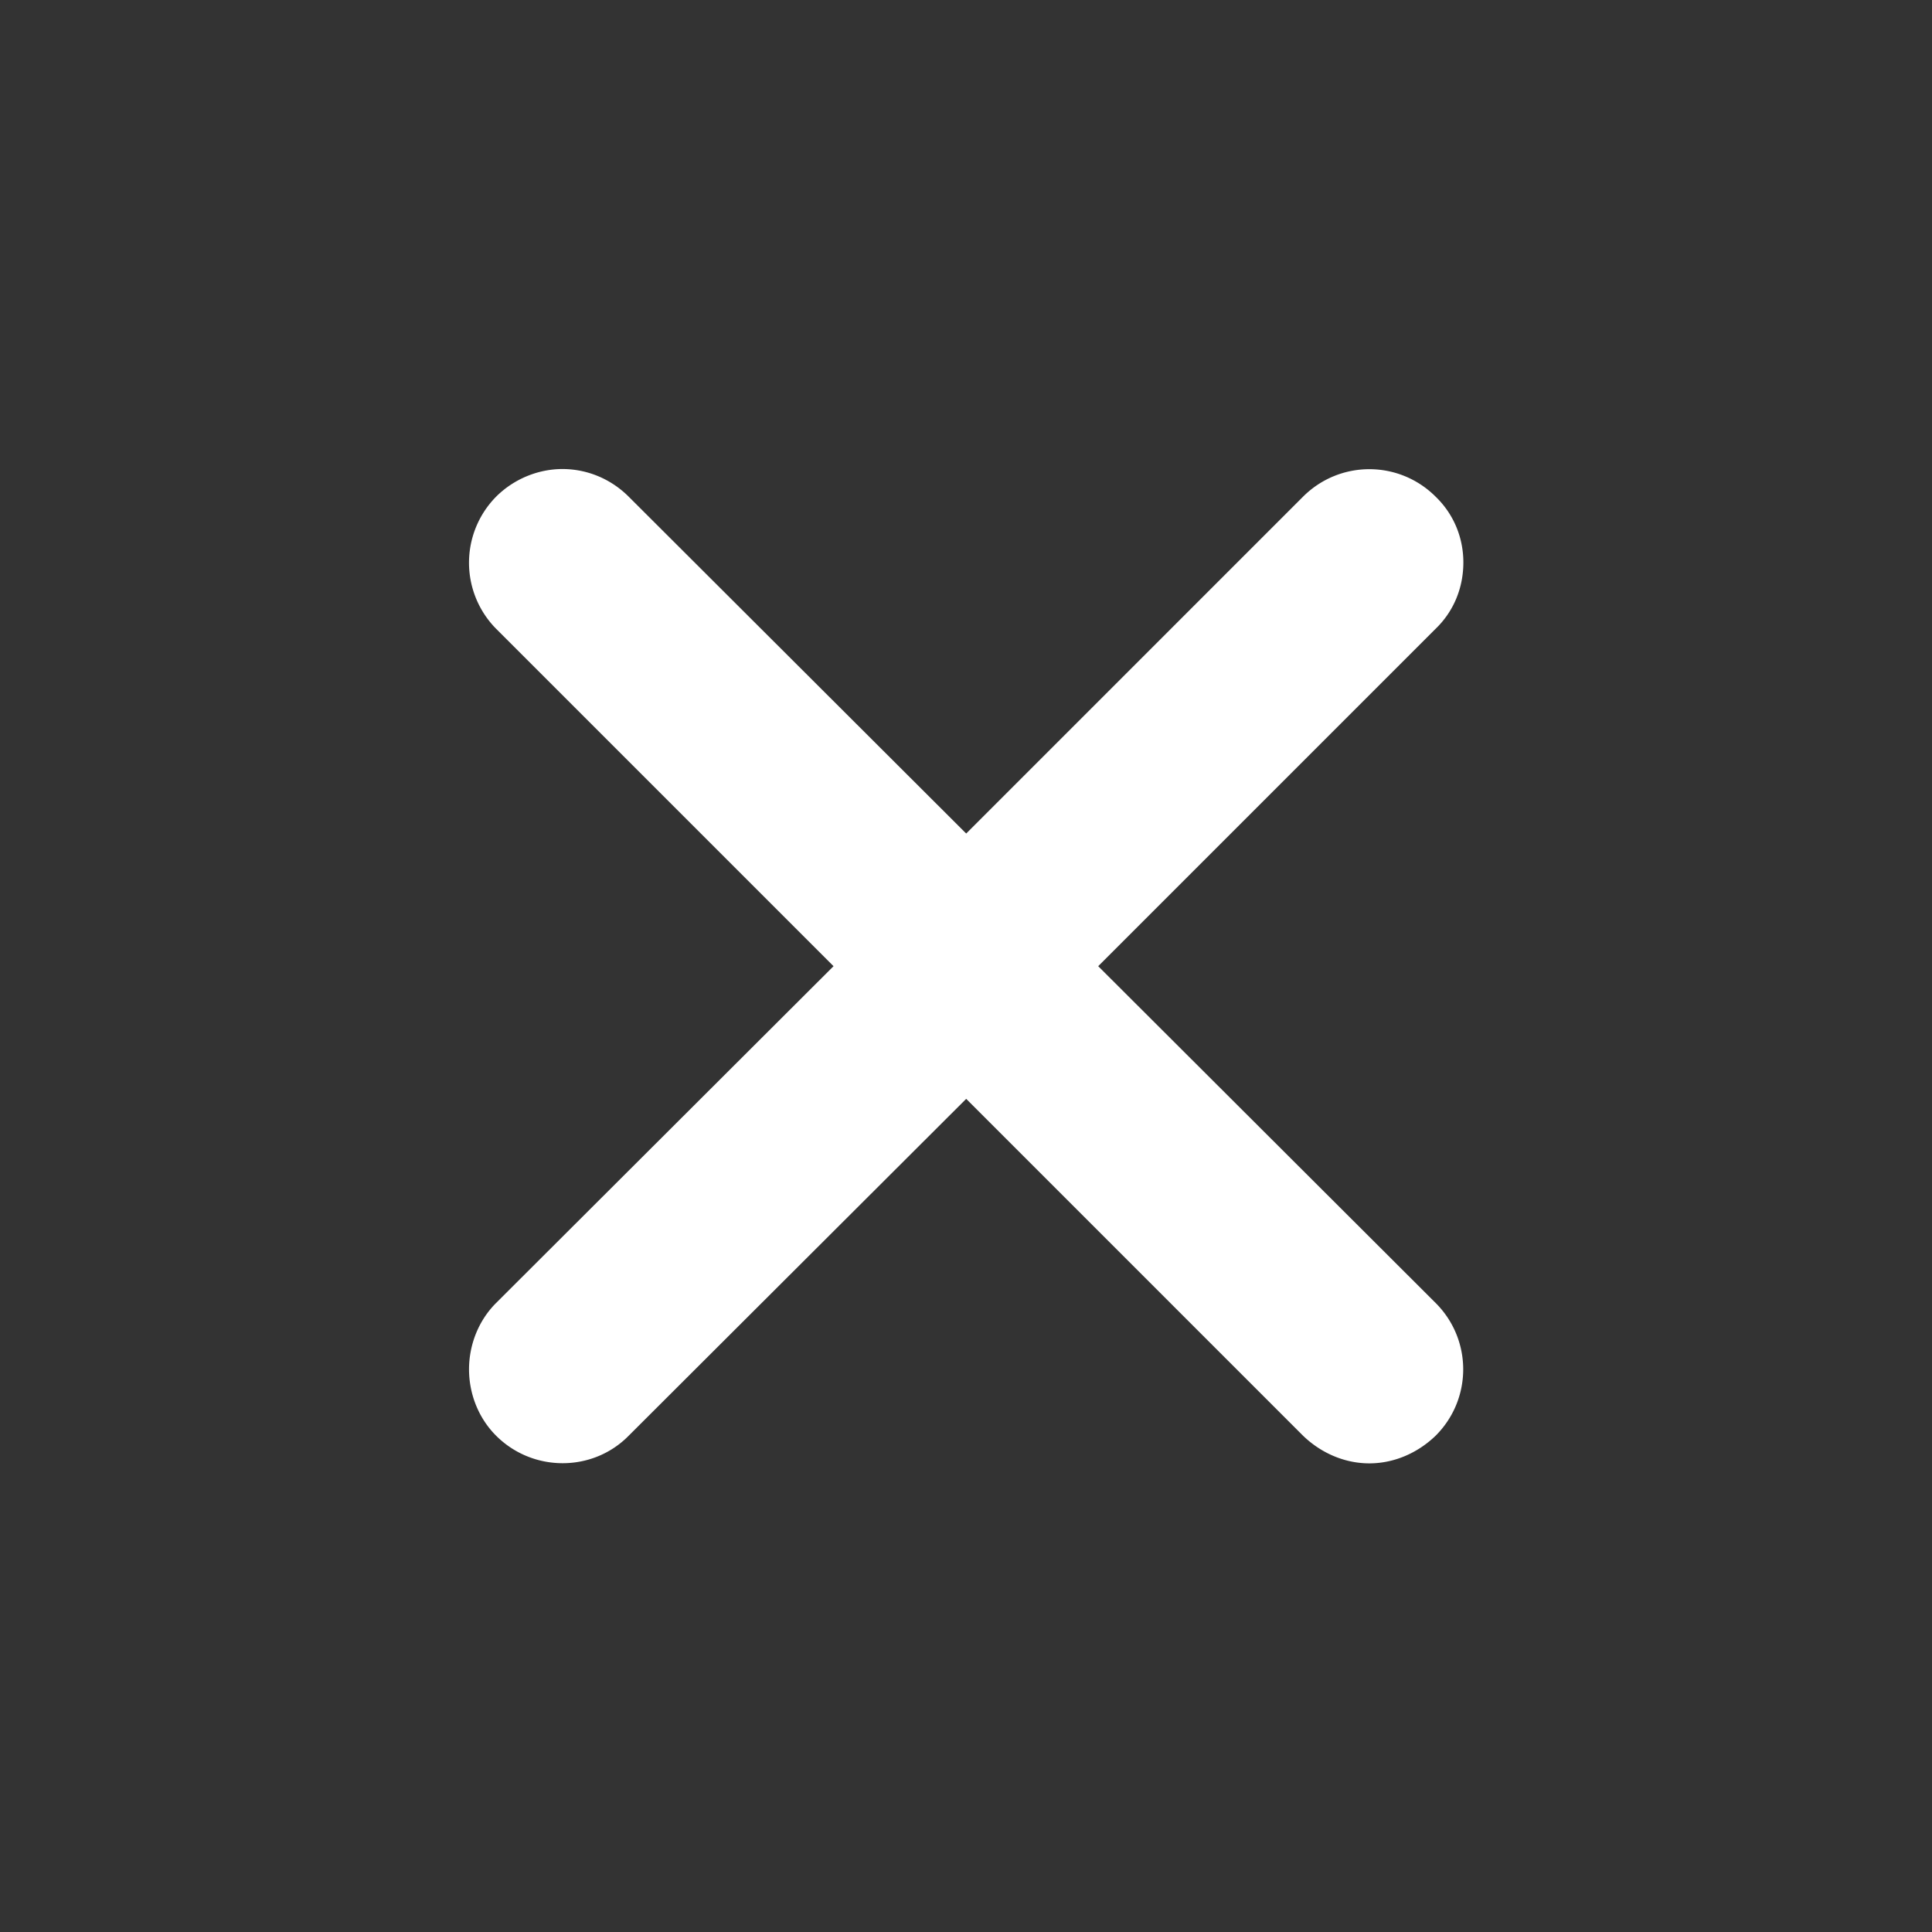 <svg xmlns="http://www.w3.org/2000/svg" viewBox="0 0 30 30"><rect x="0" y="0" width="30" height="30" fill="#333333" stroke="none"/><path d="M22.293 20.233c.57.57.57 1.49 0 2.06-.29.28-.66.43-1.03.43s-.74-.15-1.03-.43l-5.23-5.23-5.24 5.23c-.56.57-1.49.57-2.06 0-.28-.28-.42-.66-.42-1.03s.14-.75.42-1.03l5.24-5.23-5.24-5.24a1.46 1.46 0 0 1 0-2.05c.28-.28.66-.43 1.03-.43.38 0 .75.15 1.03.43l5.24 5.23 5.23-5.23c.57-.57 1.49-.57 2.06 0 .29.28.43.65.43 1.02 0 .38-.14.75-.43 1.03l-5.24 5.24 5.24 5.23Z" fill="#fff"/></svg>